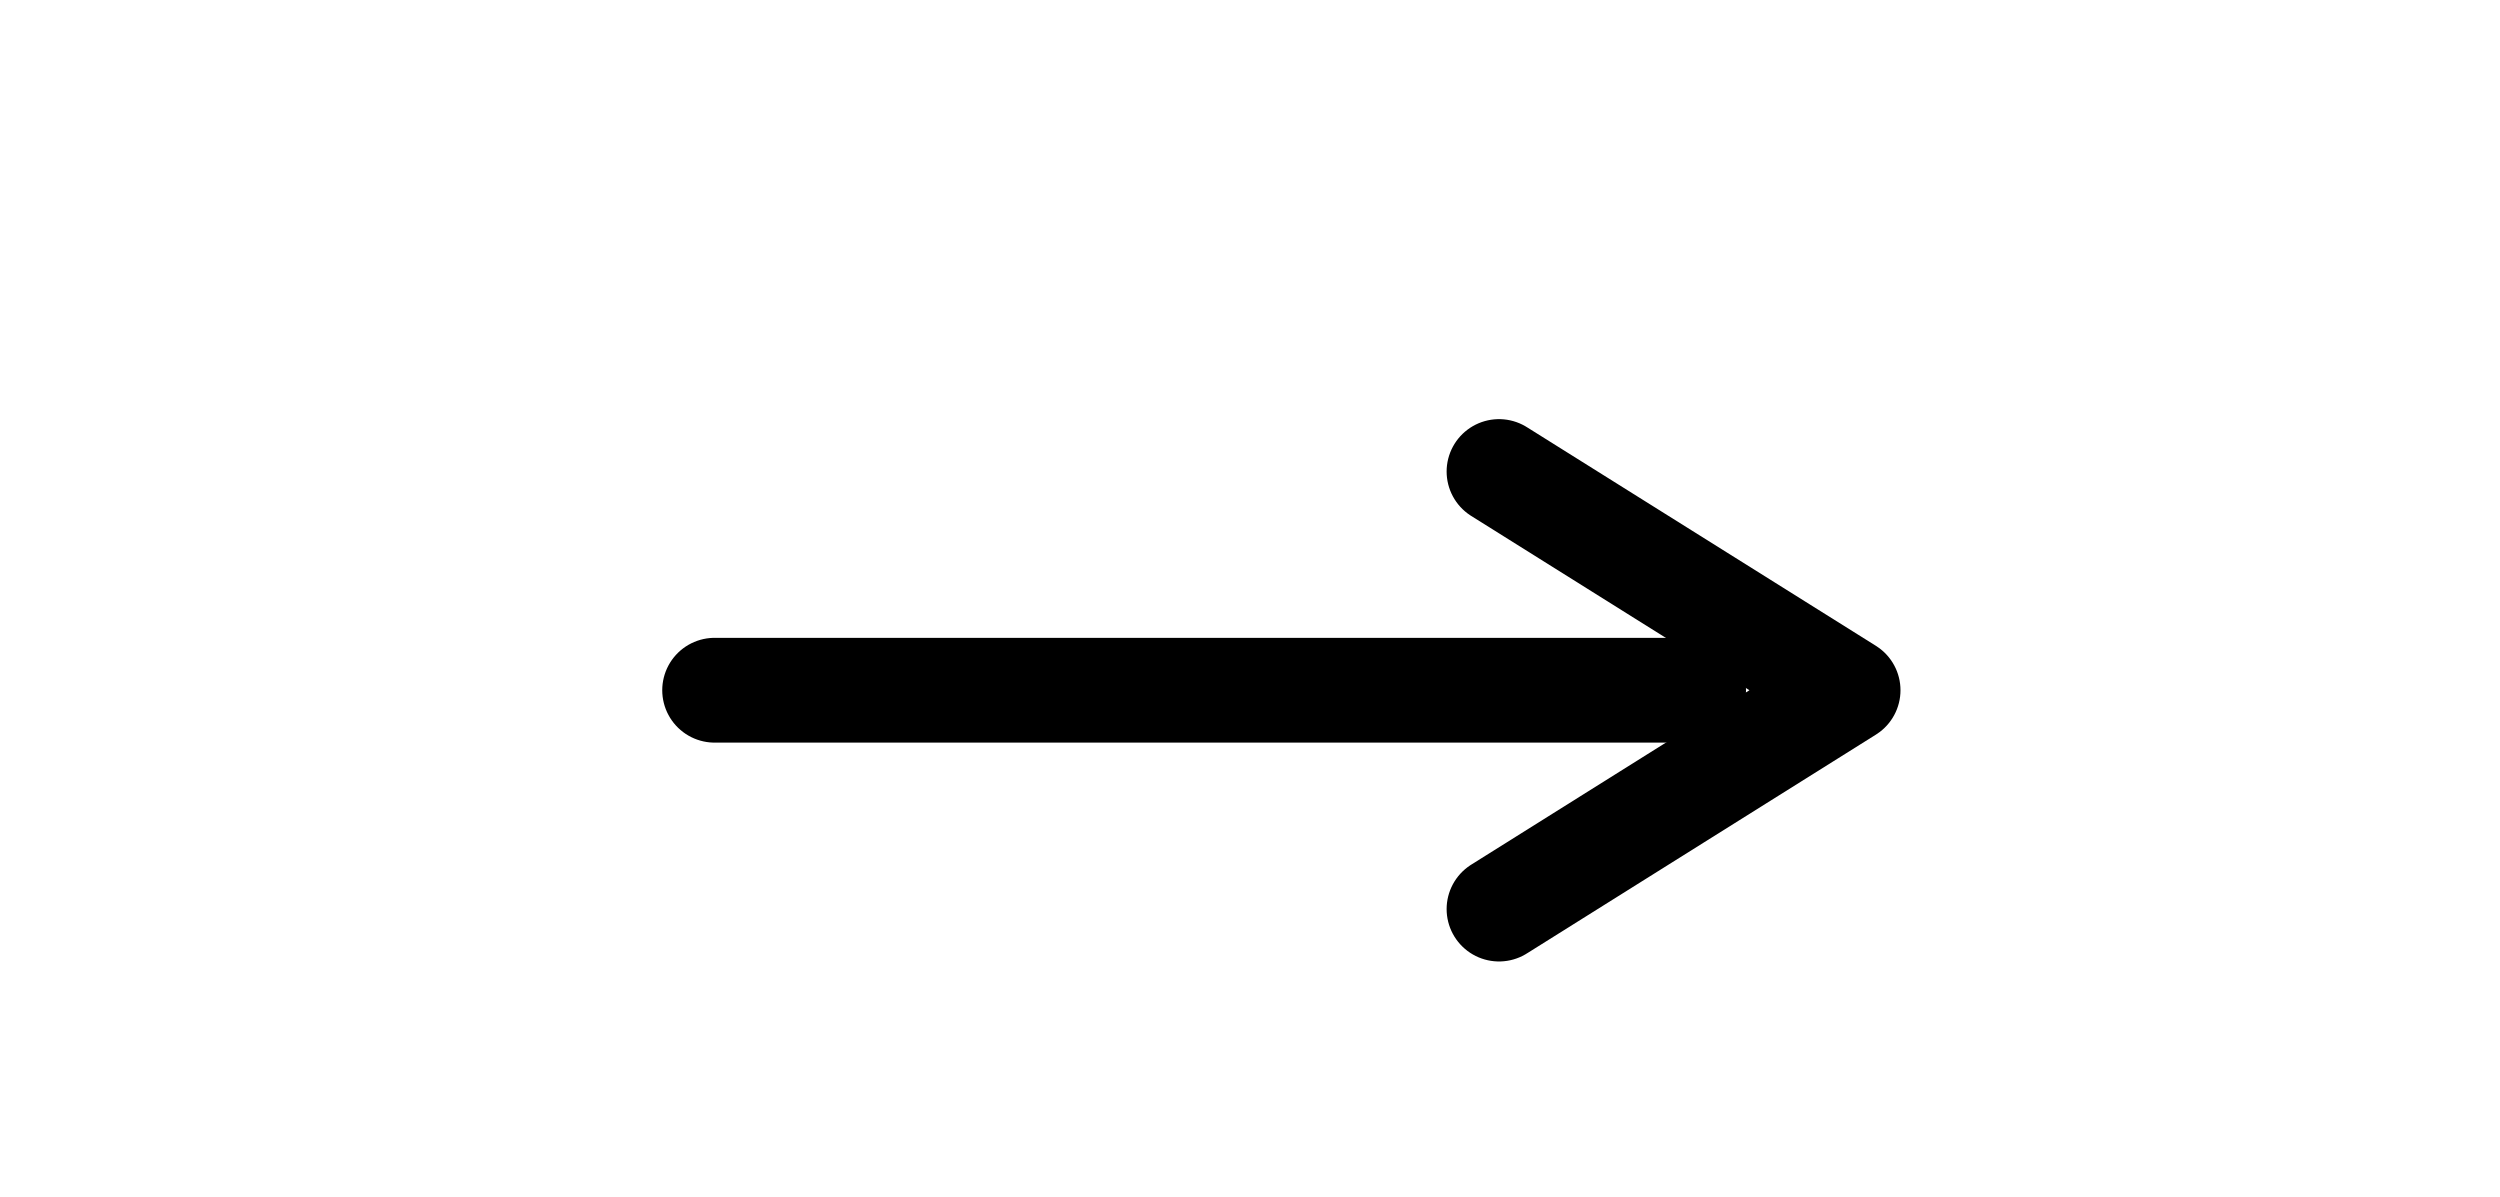 <?xml version="1.0" encoding="UTF-8"?> <svg xmlns="http://www.w3.org/2000/svg" id="_Слой_1" data-name="Слой 1" viewBox="0 0 167.01 79.94"><defs><style> .cls-1 { fill: none; stroke: #000; stroke-linecap: round; stroke-linejoin: round; stroke-width: 7px; } </style></defs><line class="cls-1" x1="113.14" y1="46.11" x2="47.74" y2="46.11"></line><polyline class="cls-1" points="100.14 31.5 123.46 46.11 100.14 60.73"></polyline></svg> 